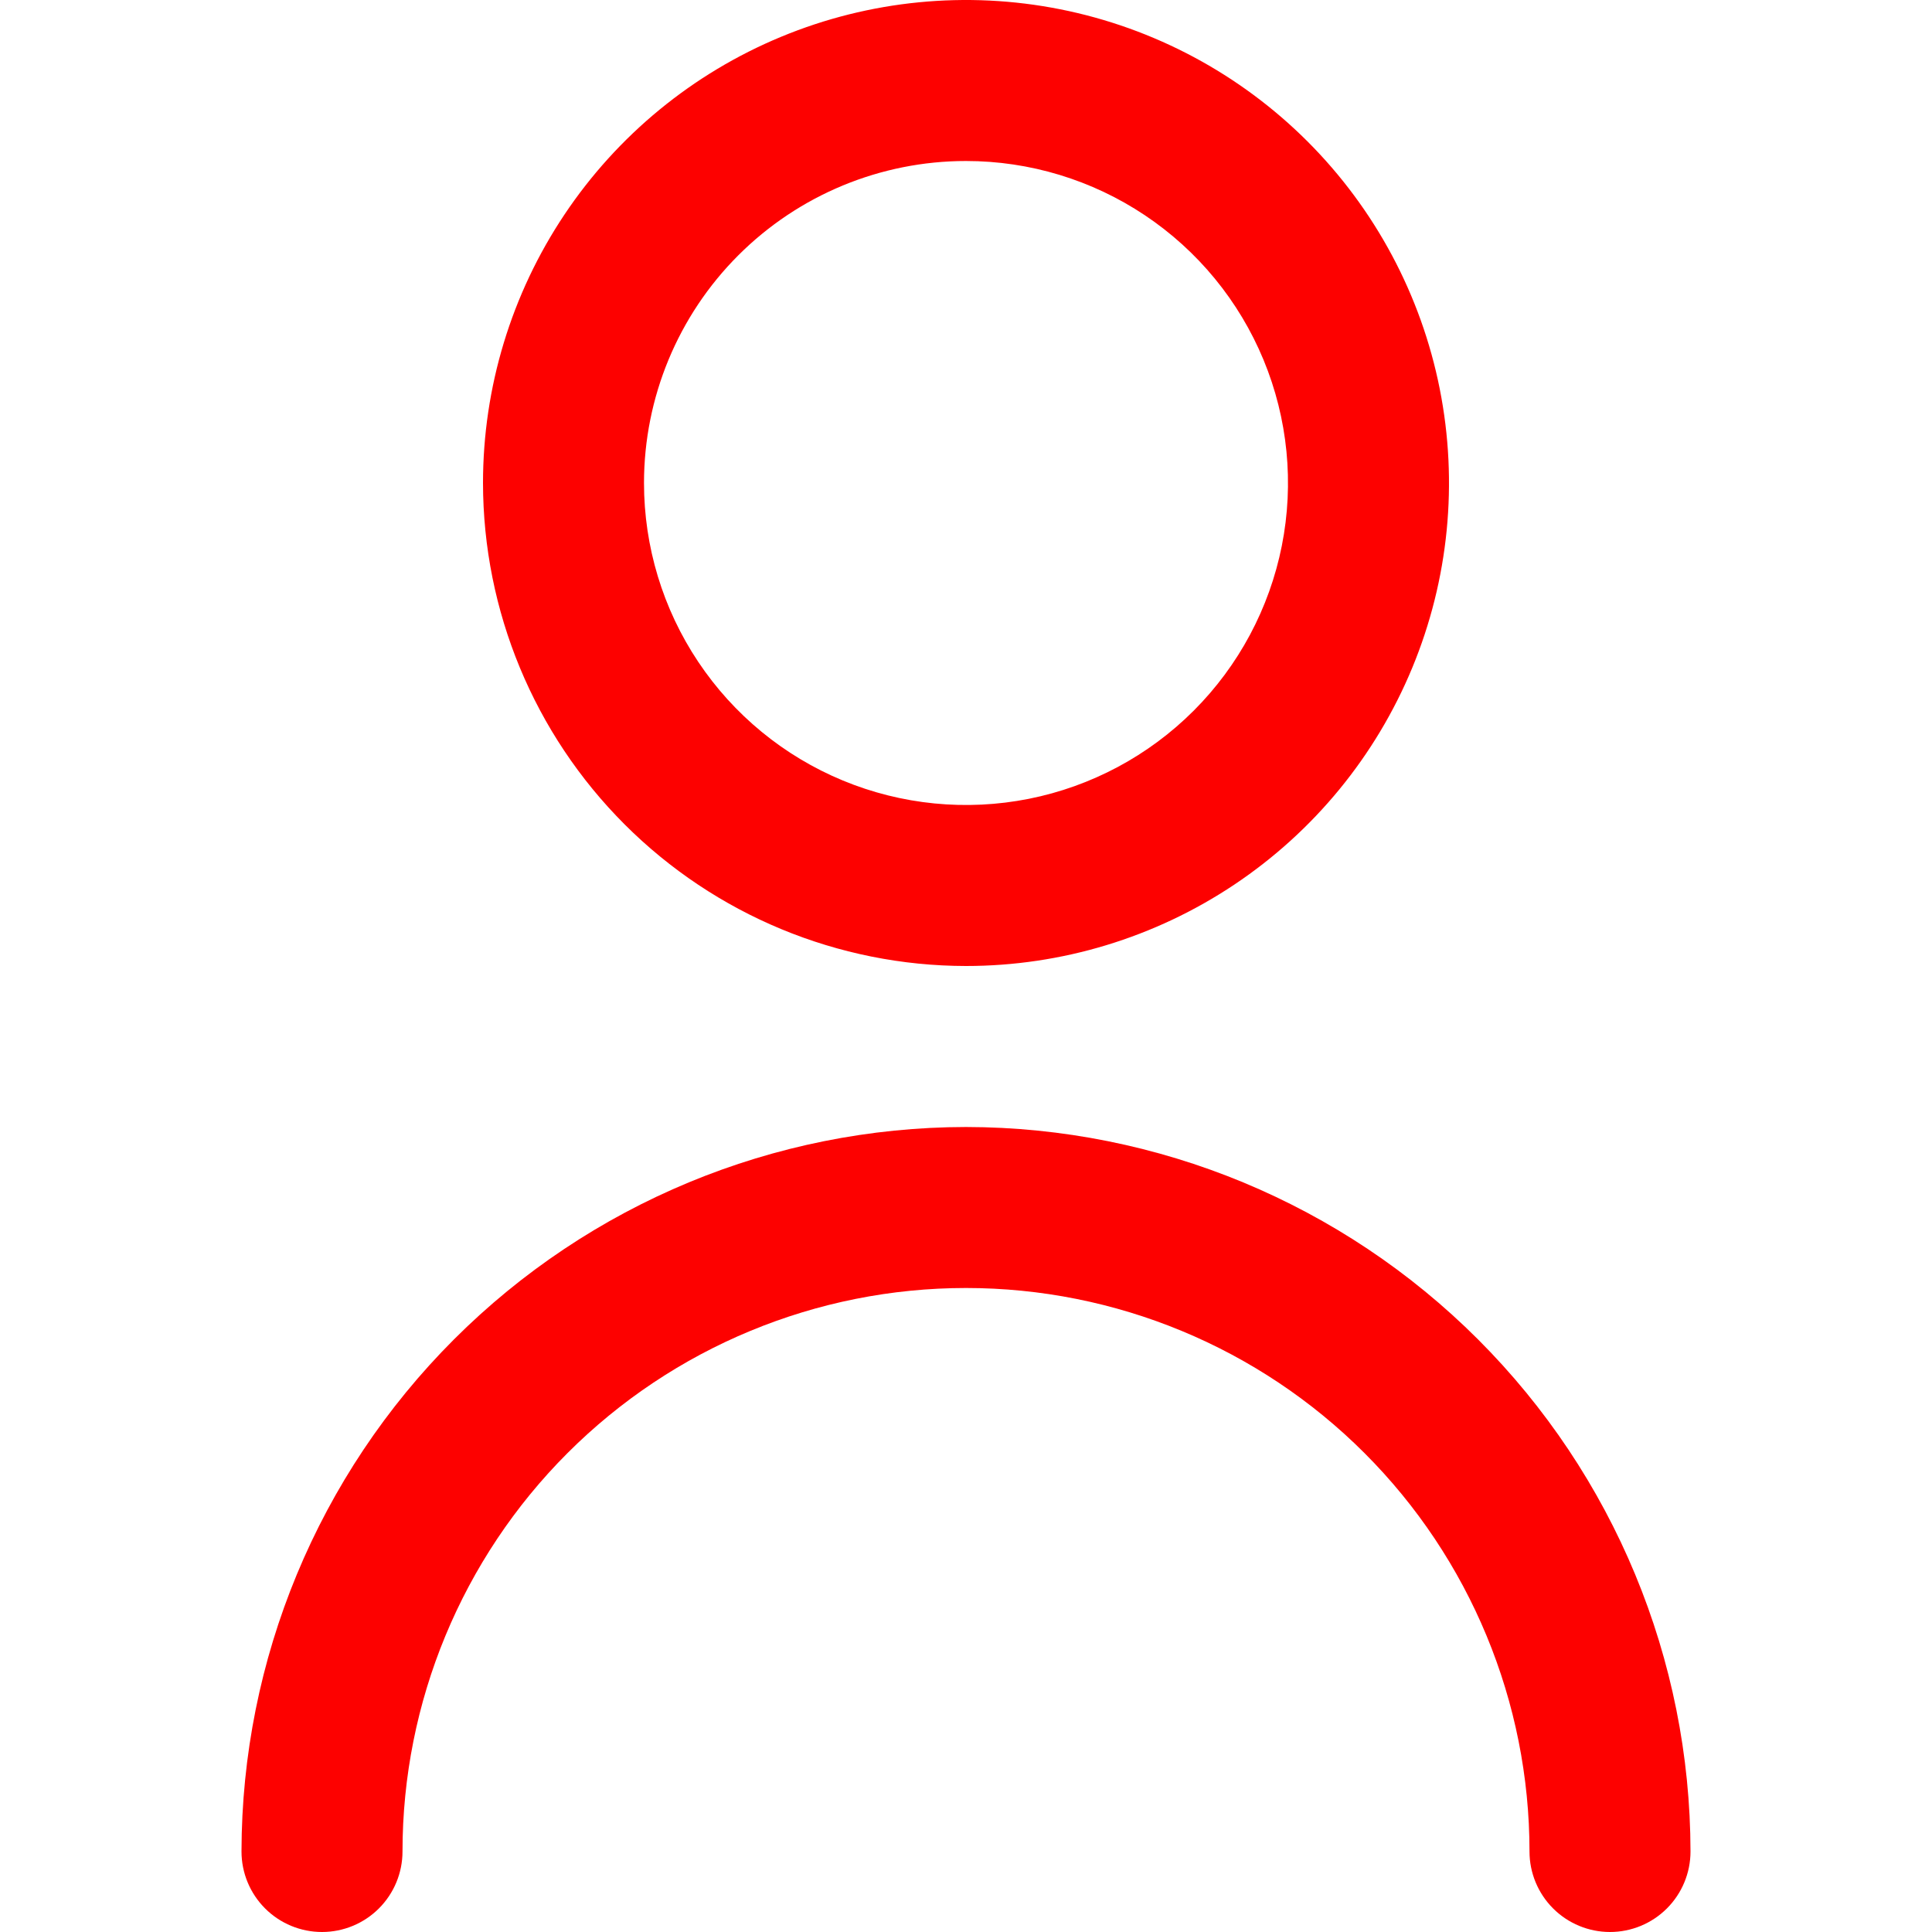 <?xml version="1.0" encoding="UTF-8"?> <svg xmlns="http://www.w3.org/2000/svg" width="512" height="512" viewBox="0 0 512 512" fill="none"> <g clip-path="url(#clip0_1_45)"> <path d="M256 256C281.316 256 306.064 248.493 327.113 234.428C348.162 220.363 364.569 200.372 374.257 176.983C383.945 153.595 386.479 127.858 381.541 103.028C376.602 78.199 364.411 55.392 346.51 37.49C328.609 19.589 305.801 7.398 280.972 2.459C256.142 -2.479 230.405 0.055 207.017 9.743C183.628 19.431 163.637 35.837 149.572 56.887C135.507 77.936 128 102.684 128 128C128.034 161.937 141.53 194.475 165.528 218.472C189.525 242.47 222.063 255.966 256 256ZM256 42.667C272.877 42.667 289.376 47.671 303.409 57.048C317.442 66.424 328.379 79.752 334.838 95.344C341.296 110.937 342.986 128.095 339.694 144.648C336.401 161.201 328.274 176.406 316.34 188.34C304.406 200.274 289.201 208.401 272.648 211.694C256.095 214.986 238.937 213.296 223.344 206.838C207.752 200.379 194.424 189.442 185.048 175.409C175.671 161.376 170.667 144.877 170.667 128C170.667 105.368 179.657 83.663 195.66 67.66C211.663 51.657 233.368 42.667 256 42.667Z" fill="#FD0100"></path> <path d="M256 298.667C205.096 298.723 156.293 318.97 120.298 354.965C84.303 390.959 64.056 439.762 64 490.667C64 496.325 66.248 501.751 70.248 505.752C74.249 509.752 79.675 512 85.333 512C90.991 512 96.418 509.752 100.418 505.752C104.419 501.751 106.667 496.325 106.667 490.667C106.667 451.061 122.4 413.077 150.405 385.072C178.411 357.067 216.394 341.333 256 341.333C295.606 341.333 333.589 357.067 361.595 385.072C389.6 413.077 405.333 451.061 405.333 490.667C405.333 496.325 407.581 501.751 411.582 505.752C415.582 509.752 421.009 512 426.667 512C432.325 512 437.751 509.752 441.752 505.752C445.752 501.751 448 496.325 448 490.667C447.944 439.762 427.697 390.959 391.702 354.965C355.707 318.97 306.904 298.723 256 298.667Z" fill="#FD0100"></path> </g> <defs> <clipPath id="clip0_1_45"> <rect width="512" height="512" fill="white"></rect> </clipPath> </defs> </svg> 